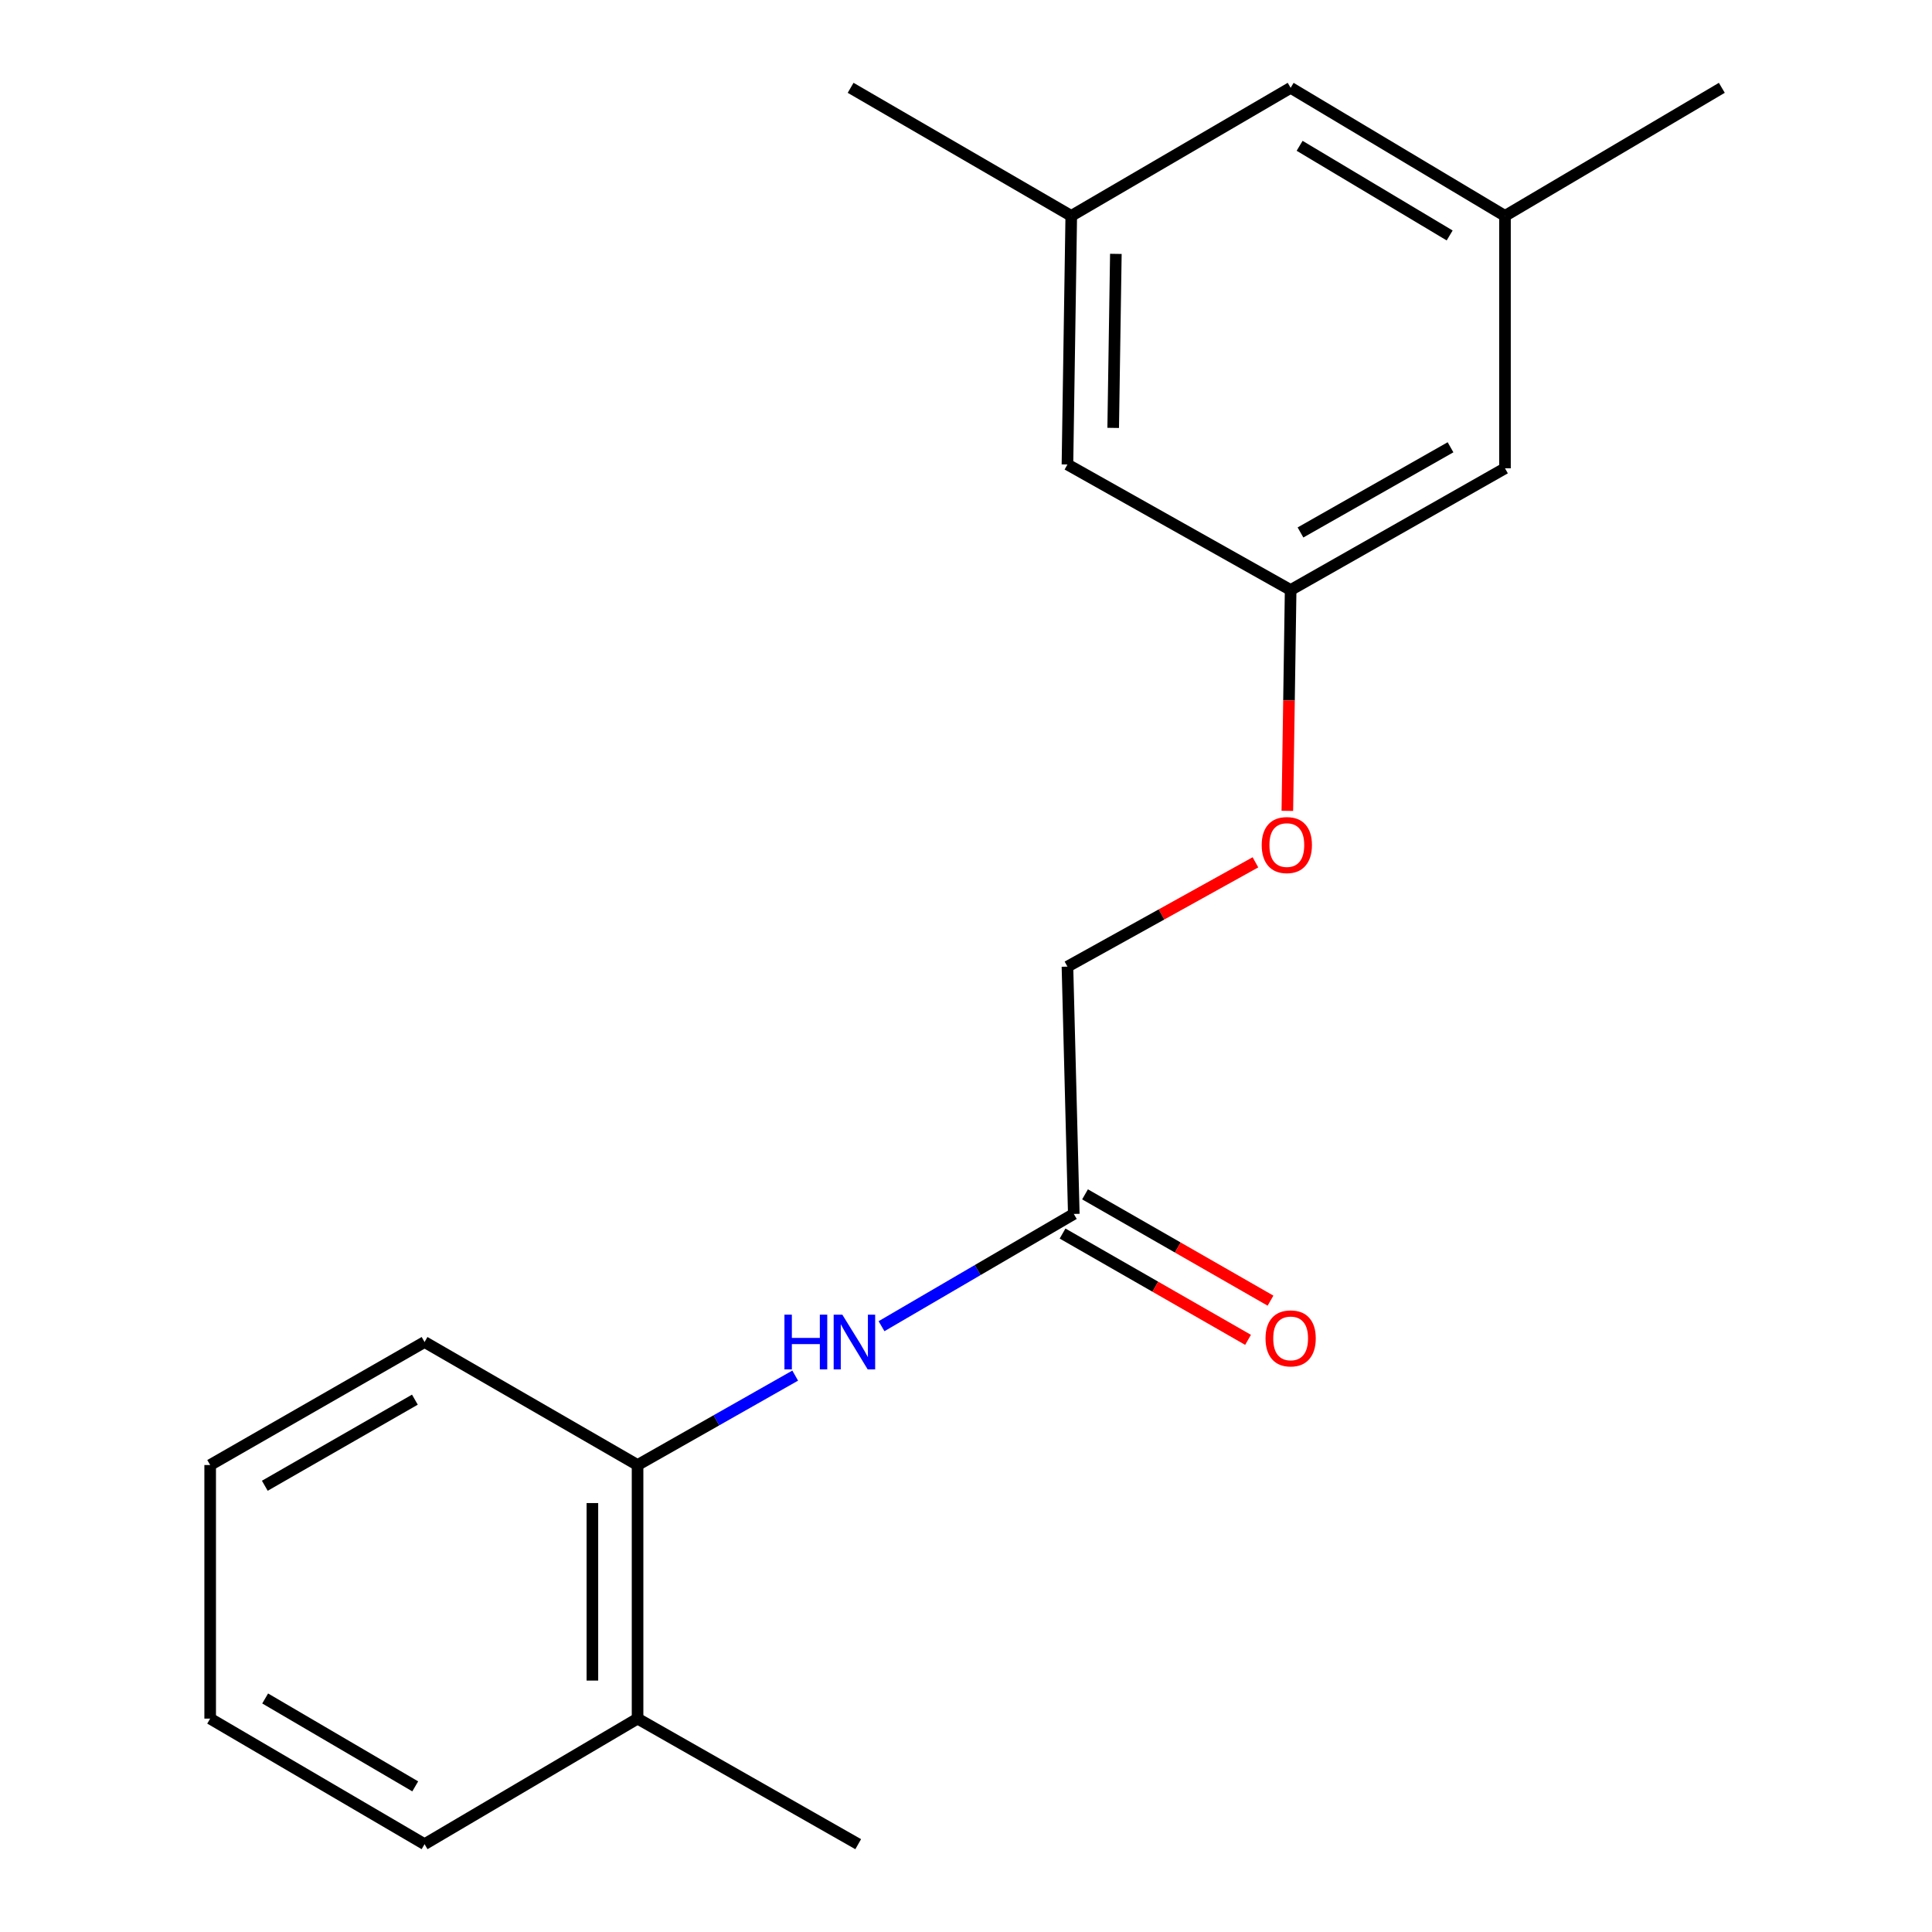 <?xml version='1.0' encoding='iso-8859-1'?>
<svg version='1.1' baseProfile='full'
              xmlns='http://www.w3.org/2000/svg'
                      xmlns:rdkit='http://www.rdkit.org/xml'
                      xmlns:xlink='http://www.w3.org/1999/xlink'
                  xml:space='preserve'
width='1000px' height='1000px' viewBox='0 0 1000 1000'>
<!-- END OF HEADER -->
<rect style='opacity:1.0;fill:#FFFFFF;stroke:none' width='1000' height='1000' x='0' y='0'> </rect>
<path class='bond-0' d='M 456.27,686.438 L 506.033,657.387' style='fill:none;fill-rule:evenodd;stroke:#0000FF;stroke-width:6px;stroke-linecap:butt;stroke-linejoin:miter;stroke-opacity:1' />
<path class='bond-0' d='M 506.033,657.387 L 555.795,628.335' style='fill:none;fill-rule:evenodd;stroke:#000000;stroke-width:6px;stroke-linecap:butt;stroke-linejoin:miter;stroke-opacity:1' />
<path class='bond-1' d='M 411.593,712.013 L 370.798,735.154' style='fill:none;fill-rule:evenodd;stroke:#0000FF;stroke-width:6px;stroke-linecap:butt;stroke-linejoin:miter;stroke-opacity:1' />
<path class='bond-1' d='M 370.798,735.154 L 330.003,758.295' style='fill:none;fill-rule:evenodd;stroke:#000000;stroke-width:6px;stroke-linecap:butt;stroke-linejoin:miter;stroke-opacity:1' />
<path class='bond-3' d='M 549.981,638.479 L 597.984,665.992' style='fill:none;fill-rule:evenodd;stroke:#000000;stroke-width:6px;stroke-linecap:butt;stroke-linejoin:miter;stroke-opacity:1' />
<path class='bond-3' d='M 597.984,665.992 L 645.987,693.505' style='fill:none;fill-rule:evenodd;stroke:#FF0000;stroke-width:6px;stroke-linecap:butt;stroke-linejoin:miter;stroke-opacity:1' />
<path class='bond-3' d='M 561.609,618.192 L 609.612,645.704' style='fill:none;fill-rule:evenodd;stroke:#000000;stroke-width:6px;stroke-linecap:butt;stroke-linejoin:miter;stroke-opacity:1' />
<path class='bond-3' d='M 609.612,645.704 L 657.615,673.217' style='fill:none;fill-rule:evenodd;stroke:#FF0000;stroke-width:6px;stroke-linecap:butt;stroke-linejoin:miter;stroke-opacity:1' />
<path class='bond-11' d='M 555.795,628.335 L 552.509,500.325' style='fill:none;fill-rule:evenodd;stroke:#000000;stroke-width:6px;stroke-linecap:butt;stroke-linejoin:miter;stroke-opacity:1' />
<path class='bond-4' d='M 330.003,758.295 L 330.003,889.553' style='fill:none;fill-rule:evenodd;stroke:#000000;stroke-width:6px;stroke-linecap:butt;stroke-linejoin:miter;stroke-opacity:1' />
<path class='bond-4' d='M 306.62,777.983 L 306.62,869.864' style='fill:none;fill-rule:evenodd;stroke:#000000;stroke-width:6px;stroke-linecap:butt;stroke-linejoin:miter;stroke-opacity:1' />
<path class='bond-12' d='M 330.003,758.295 L 219.751,694.627' style='fill:none;fill-rule:evenodd;stroke:#000000;stroke-width:6px;stroke-linecap:butt;stroke-linejoin:miter;stroke-opacity:1' />
<path class='bond-2' d='M 668.035,305.386 L 667.18,362.543' style='fill:none;fill-rule:evenodd;stroke:#000000;stroke-width:6px;stroke-linecap:butt;stroke-linejoin:miter;stroke-opacity:1' />
<path class='bond-2' d='M 667.18,362.543 L 666.324,419.701' style='fill:none;fill-rule:evenodd;stroke:#FF0000;stroke-width:6px;stroke-linecap:butt;stroke-linejoin:miter;stroke-opacity:1' />
<path class='bond-8' d='M 668.035,305.386 L 778.976,242.394' style='fill:none;fill-rule:evenodd;stroke:#000000;stroke-width:6px;stroke-linecap:butt;stroke-linejoin:miter;stroke-opacity:1' />
<path class='bond-8' d='M 673.13,275.603 L 750.789,231.509' style='fill:none;fill-rule:evenodd;stroke:#000000;stroke-width:6px;stroke-linecap:butt;stroke-linejoin:miter;stroke-opacity:1' />
<path class='bond-9' d='M 668.035,305.386 L 552.509,240.419' style='fill:none;fill-rule:evenodd;stroke:#000000;stroke-width:6px;stroke-linecap:butt;stroke-linejoin:miter;stroke-opacity:1' />
<path class='bond-13' d='M 330.003,889.553 L 444.205,954.545' style='fill:none;fill-rule:evenodd;stroke:#000000;stroke-width:6px;stroke-linecap:butt;stroke-linejoin:miter;stroke-opacity:1' />
<path class='bond-14' d='M 330.003,889.553 L 219.751,954.545' style='fill:none;fill-rule:evenodd;stroke:#000000;stroke-width:6px;stroke-linecap:butt;stroke-linejoin:miter;stroke-opacity:1' />
<path class='bond-5' d='M 554.483,111.746 L 552.509,240.419' style='fill:none;fill-rule:evenodd;stroke:#000000;stroke-width:6px;stroke-linecap:butt;stroke-linejoin:miter;stroke-opacity:1' />
<path class='bond-5' d='M 577.567,131.406 L 576.185,221.477' style='fill:none;fill-rule:evenodd;stroke:#000000;stroke-width:6px;stroke-linecap:butt;stroke-linejoin:miter;stroke-opacity:1' />
<path class='bond-10' d='M 554.483,111.746 L 668.035,45.455' style='fill:none;fill-rule:evenodd;stroke:#000000;stroke-width:6px;stroke-linecap:butt;stroke-linejoin:miter;stroke-opacity:1' />
<path class='bond-16' d='M 554.483,111.746 L 440.282,45.455' style='fill:none;fill-rule:evenodd;stroke:#000000;stroke-width:6px;stroke-linecap:butt;stroke-linejoin:miter;stroke-opacity:1' />
<path class='bond-6' d='M 778.976,111.746 L 778.976,242.394' style='fill:none;fill-rule:evenodd;stroke:#000000;stroke-width:6px;stroke-linecap:butt;stroke-linejoin:miter;stroke-opacity:1' />
<path class='bond-15' d='M 778.976,111.746 L 891.216,45.455' style='fill:none;fill-rule:evenodd;stroke:#000000;stroke-width:6px;stroke-linecap:butt;stroke-linejoin:miter;stroke-opacity:1' />
<path class='bond-20' d='M 778.976,111.746 L 668.035,45.455' style='fill:none;fill-rule:evenodd;stroke:#000000;stroke-width:6px;stroke-linecap:butt;stroke-linejoin:miter;stroke-opacity:1' />
<path class='bond-20' d='M 750.34,121.875 L 672.682,75.471' style='fill:none;fill-rule:evenodd;stroke:#000000;stroke-width:6px;stroke-linecap:butt;stroke-linejoin:miter;stroke-opacity:1' />
<path class='bond-7' d='M 649.814,446.334 L 601.161,473.329' style='fill:none;fill-rule:evenodd;stroke:#FF0000;stroke-width:6px;stroke-linecap:butt;stroke-linejoin:miter;stroke-opacity:1' />
<path class='bond-7' d='M 601.161,473.329 L 552.509,500.325' style='fill:none;fill-rule:evenodd;stroke:#000000;stroke-width:6px;stroke-linecap:butt;stroke-linejoin:miter;stroke-opacity:1' />
<path class='bond-17' d='M 219.751,694.627 L 108.784,758.295' style='fill:none;fill-rule:evenodd;stroke:#000000;stroke-width:6px;stroke-linecap:butt;stroke-linejoin:miter;stroke-opacity:1' />
<path class='bond-17' d='M 214.743,724.459 L 137.066,769.026' style='fill:none;fill-rule:evenodd;stroke:#000000;stroke-width:6px;stroke-linecap:butt;stroke-linejoin:miter;stroke-opacity:1' />
<path class='bond-19' d='M 219.751,954.545 L 108.784,889.553' style='fill:none;fill-rule:evenodd;stroke:#000000;stroke-width:6px;stroke-linecap:butt;stroke-linejoin:miter;stroke-opacity:1' />
<path class='bond-19' d='M 214.924,924.619 L 137.247,879.125' style='fill:none;fill-rule:evenodd;stroke:#000000;stroke-width:6px;stroke-linecap:butt;stroke-linejoin:miter;stroke-opacity:1' />
<path class='bond-18' d='M 108.784,758.295 L 108.784,889.553' style='fill:none;fill-rule:evenodd;stroke:#000000;stroke-width:6px;stroke-linecap:butt;stroke-linejoin:miter;stroke-opacity:1' />
<path  class='atom-0' d='M 406.023 680.467
L 409.863 680.467
L 409.863 692.507
L 424.343 692.507
L 424.343 680.467
L 428.183 680.467
L 428.183 708.787
L 424.343 708.787
L 424.343 695.707
L 409.863 695.707
L 409.863 708.787
L 406.023 708.787
L 406.023 680.467
' fill='#0000FF'/>
<path  class='atom-0' d='M 435.983 680.467
L 445.263 695.467
Q 446.183 696.947, 447.663 699.627
Q 449.143 702.307, 449.223 702.467
L 449.223 680.467
L 452.983 680.467
L 452.983 708.787
L 449.103 708.787
L 439.143 692.387
Q 437.983 690.467, 436.743 688.267
Q 435.543 686.067, 435.183 685.387
L 435.183 708.787
L 431.503 708.787
L 431.503 680.467
L 435.983 680.467
' fill='#0000FF'/>
<path  class='atom-4' d='M 655.035 692.745
Q 655.035 685.945, 658.395 682.145
Q 661.755 678.345, 668.035 678.345
Q 674.315 678.345, 677.675 682.145
Q 681.035 685.945, 681.035 692.745
Q 681.035 699.625, 677.635 703.545
Q 674.235 707.425, 668.035 707.425
Q 661.795 707.425, 658.395 703.545
Q 655.035 699.665, 655.035 692.745
M 668.035 704.225
Q 672.355 704.225, 674.675 701.345
Q 677.035 698.425, 677.035 692.745
Q 677.035 687.185, 674.675 684.385
Q 672.355 681.545, 668.035 681.545
Q 663.715 681.545, 661.355 684.345
Q 659.035 687.145, 659.035 692.745
Q 659.035 698.465, 661.355 701.345
Q 663.715 704.225, 668.035 704.225
' fill='#FF0000'/>
<path  class='atom-8' d='M 653.06 437.4
Q 653.06 430.6, 656.42 426.8
Q 659.78 423, 666.06 423
Q 672.34 423, 675.7 426.8
Q 679.06 430.6, 679.06 437.4
Q 679.06 444.28, 675.66 448.2
Q 672.26 452.08, 666.06 452.08
Q 659.82 452.08, 656.42 448.2
Q 653.06 444.32, 653.06 437.4
M 666.06 448.88
Q 670.38 448.88, 672.7 446
Q 675.06 443.08, 675.06 437.4
Q 675.06 431.84, 672.7 429.04
Q 670.38 426.2, 666.06 426.2
Q 661.74 426.2, 659.38 429
Q 657.06 431.8, 657.06 437.4
Q 657.06 443.12, 659.38 446
Q 661.74 448.88, 666.06 448.88
' fill='#FF0000'/>
</svg>
